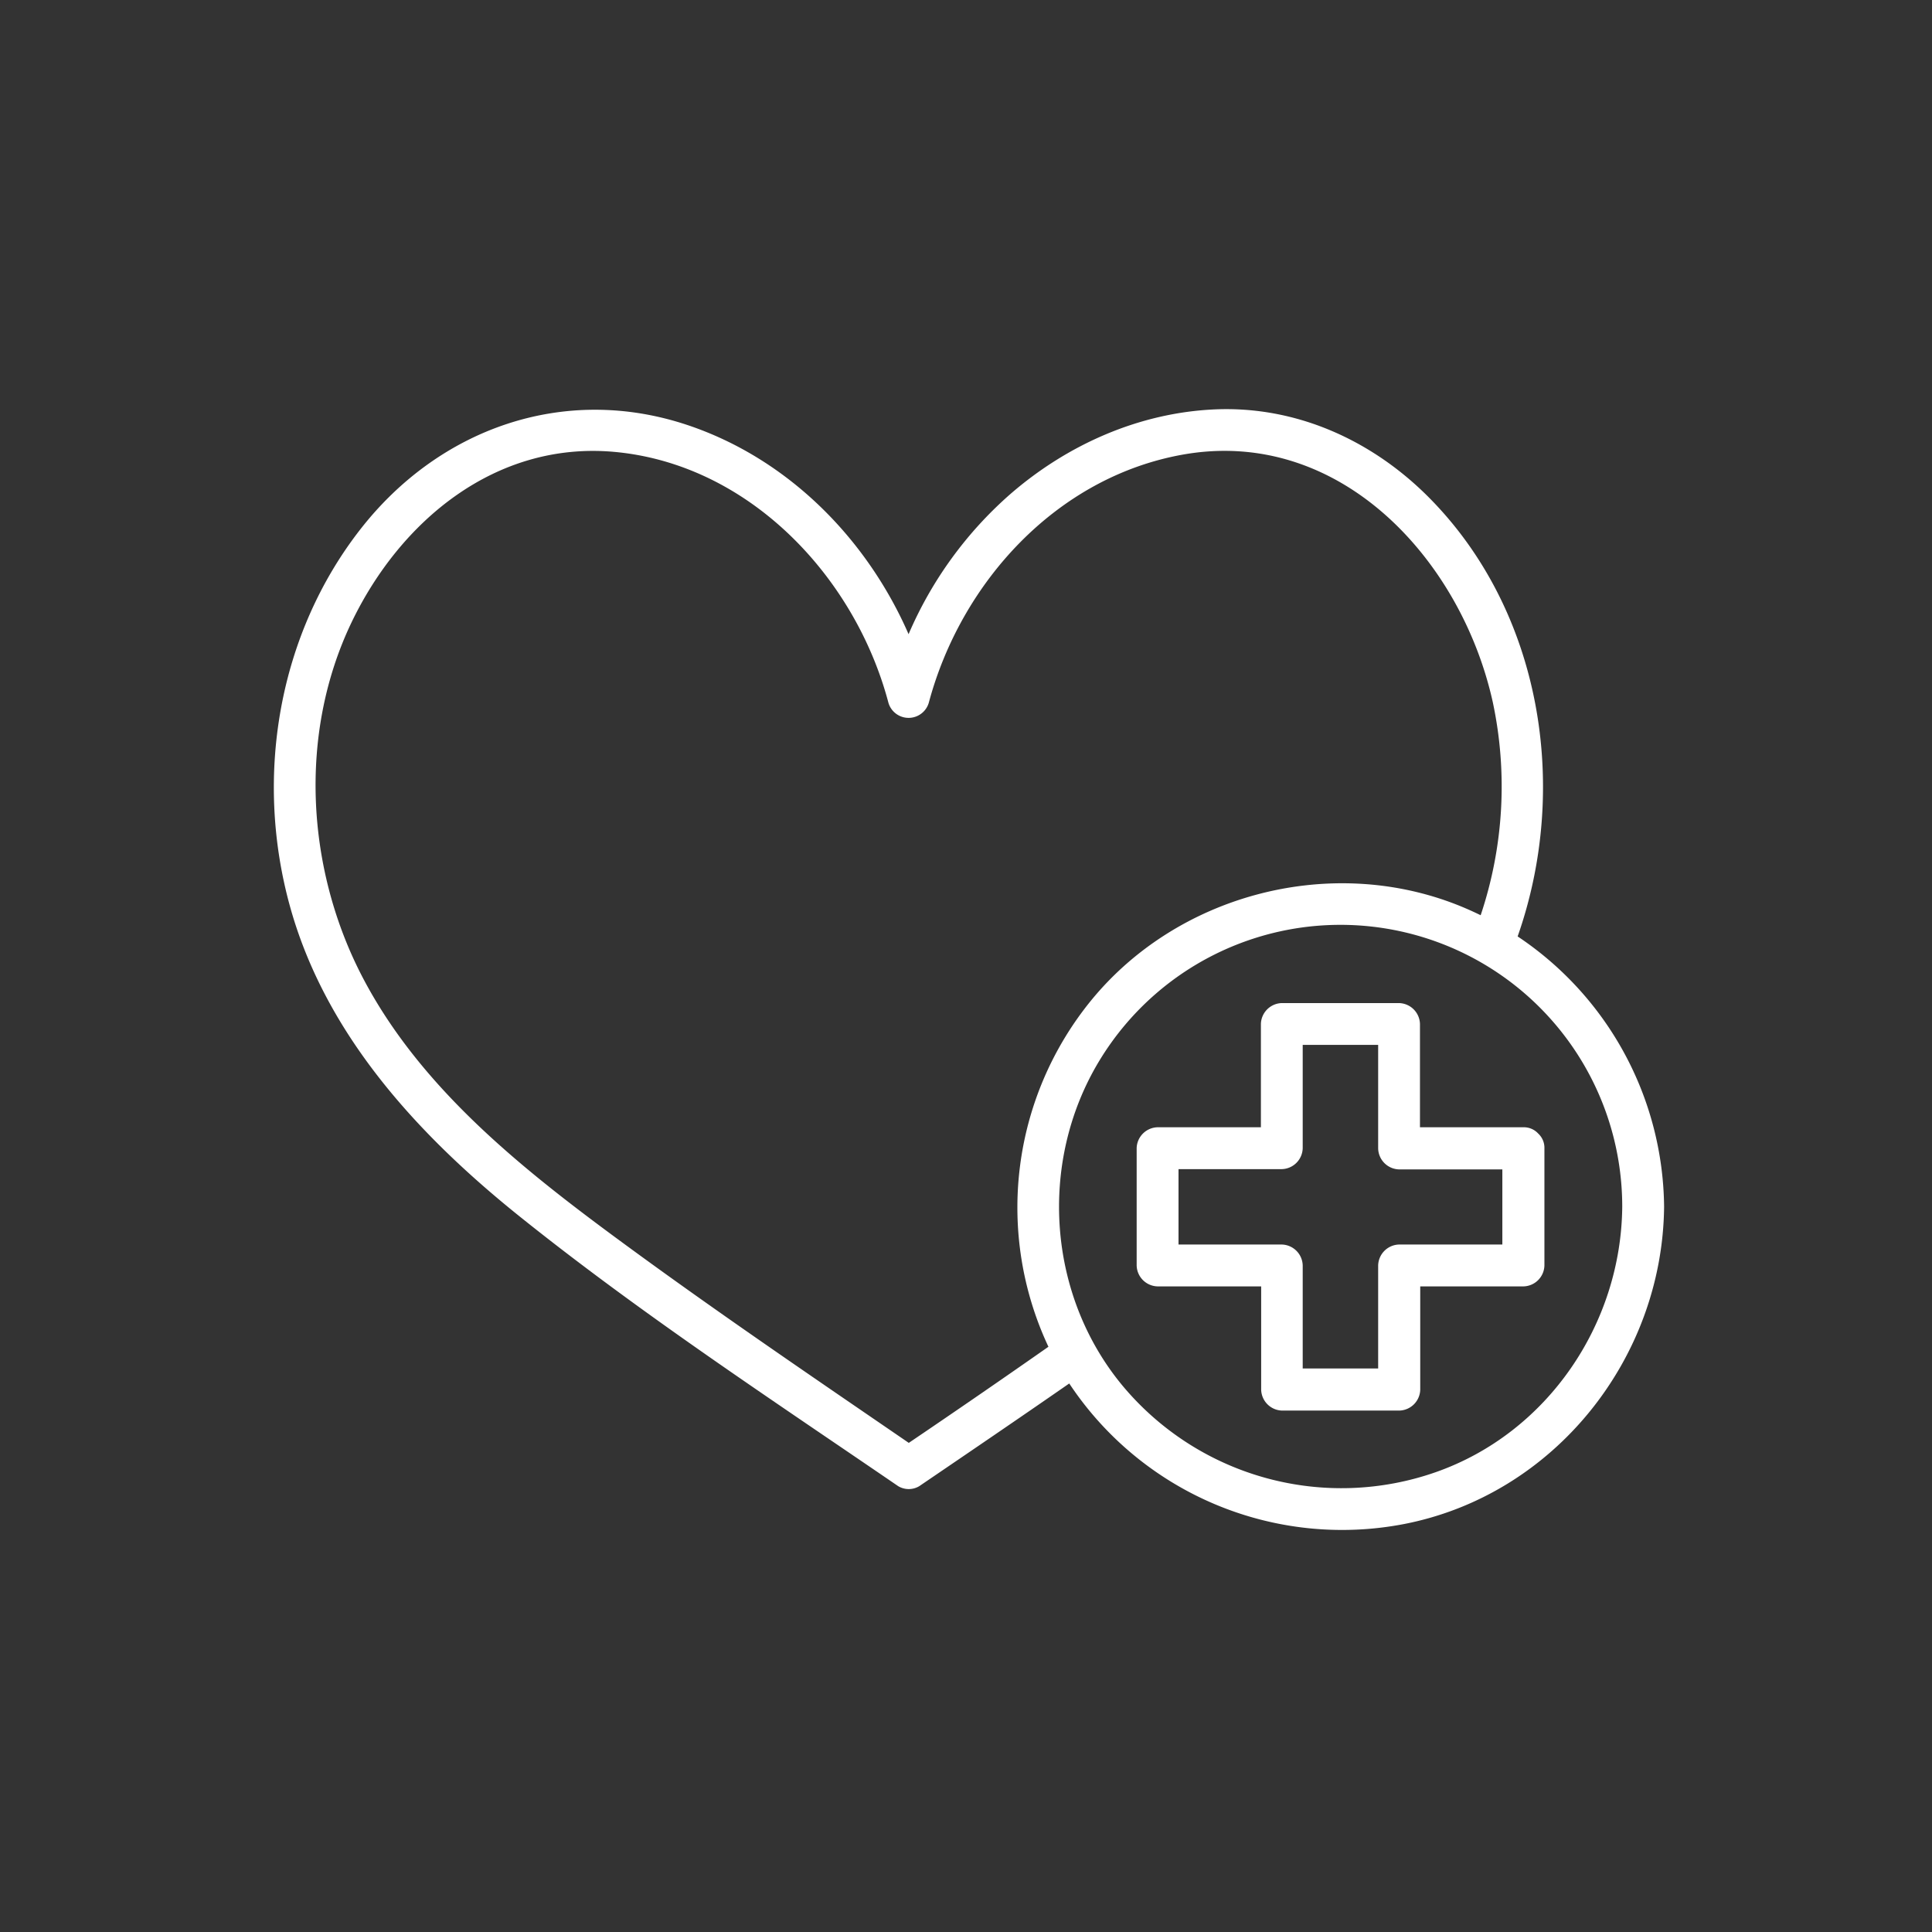 <svg id="Layer_1" data-name="Layer 1" xmlns="http://www.w3.org/2000/svg" viewBox="0 0 360 360"><rect x="0" y="0" width="360" height="360" fill="#333333" stroke="none"/><defs><style>.cls-1{fill:#fff;}</style></defs><path class="cls-1" d="M282.79,174.49c9.76-27.76,4.51-60.72-16.68-81.94C255.56,82,241.54,75.65,226.47,76.28c-14.19.6-27.6,6.57-38.25,15.82a72.92,72.92,0,0,0-18.92,26.07c-7.82-17.89-22.55-32.76-41.29-39-22.92-7.62-46.16.66-60.8,19.38-15.4,19.69-19.8,46.15-13.24,70.11s23.79,42.71,42.85,58c22.51,18.05,46.77,34,70.54,50.26a3.82,3.82,0,0,0,3.94,0c9.32-6.34,18.66-12.69,27.94-19.13A61,61,0,0,0,261.53,284c28.08-5.41,48.28-30.84,48.55-59.16A61.24,61.24,0,0,0,282.79,174.49ZM169.34,268.86c-18.37-12.59-36.81-25.11-54.73-38.33s-36.29-28-46.91-48.16S55.5,136.88,65.49,116c9.11-19,26.86-33.73,48.84-31.81,25.16,2.21,45,23.23,51.22,46.78a3.92,3.92,0,0,0,7.51,0c6-22.46,23.78-42,47.22-46.24,29.3-5.29,52,19.5,57.88,46.11a75.44,75.44,0,0,1-2.26,39.7c-1.72-.84-3.48-1.61-5.3-2.29-23.56-8.81-51.3-1.34-67.24,18.11a61.07,61.07,0,0,0-8,64.59Q182.43,260,169.34,268.86Zm98.21,5.45a53.13,53.13,0,0,1-58.35-16.07c-14.06-16.91-15.73-41.68-4.43-60.46a52.51,52.51,0,0,1,97.51,27.09C302.08,246.72,288.35,267,267.55,274.31Z"/><path class="cls-1" d="M286.62,211.22a3.62,3.62,0,0,0-2.78-1.17H264.59V190.81a4,4,0,0,0-3.9-3.9H238.84a4,4,0,0,0-3.89,3.9v19.24H215.7a4,4,0,0,0-3.9,3.9V235.8a4,4,0,0,0,3.9,3.9H235v19.24a4,4,0,0,0,3.89,3.9h21.85a4,4,0,0,0,3.9-3.9V239.7h19.25a4,4,0,0,0,3.89-3.9V214A3.61,3.61,0,0,0,286.62,211.22ZM256.8,235.8V255H242.74V235.8a4,4,0,0,0-3.9-3.9H219.6V217.85h19.24a4,4,0,0,0,3.9-3.9V194.7H256.8V214a4,4,0,0,0,3.89,3.9h19.25V231.9H260.69A4,4,0,0,0,256.8,235.8Z"/></svg>
